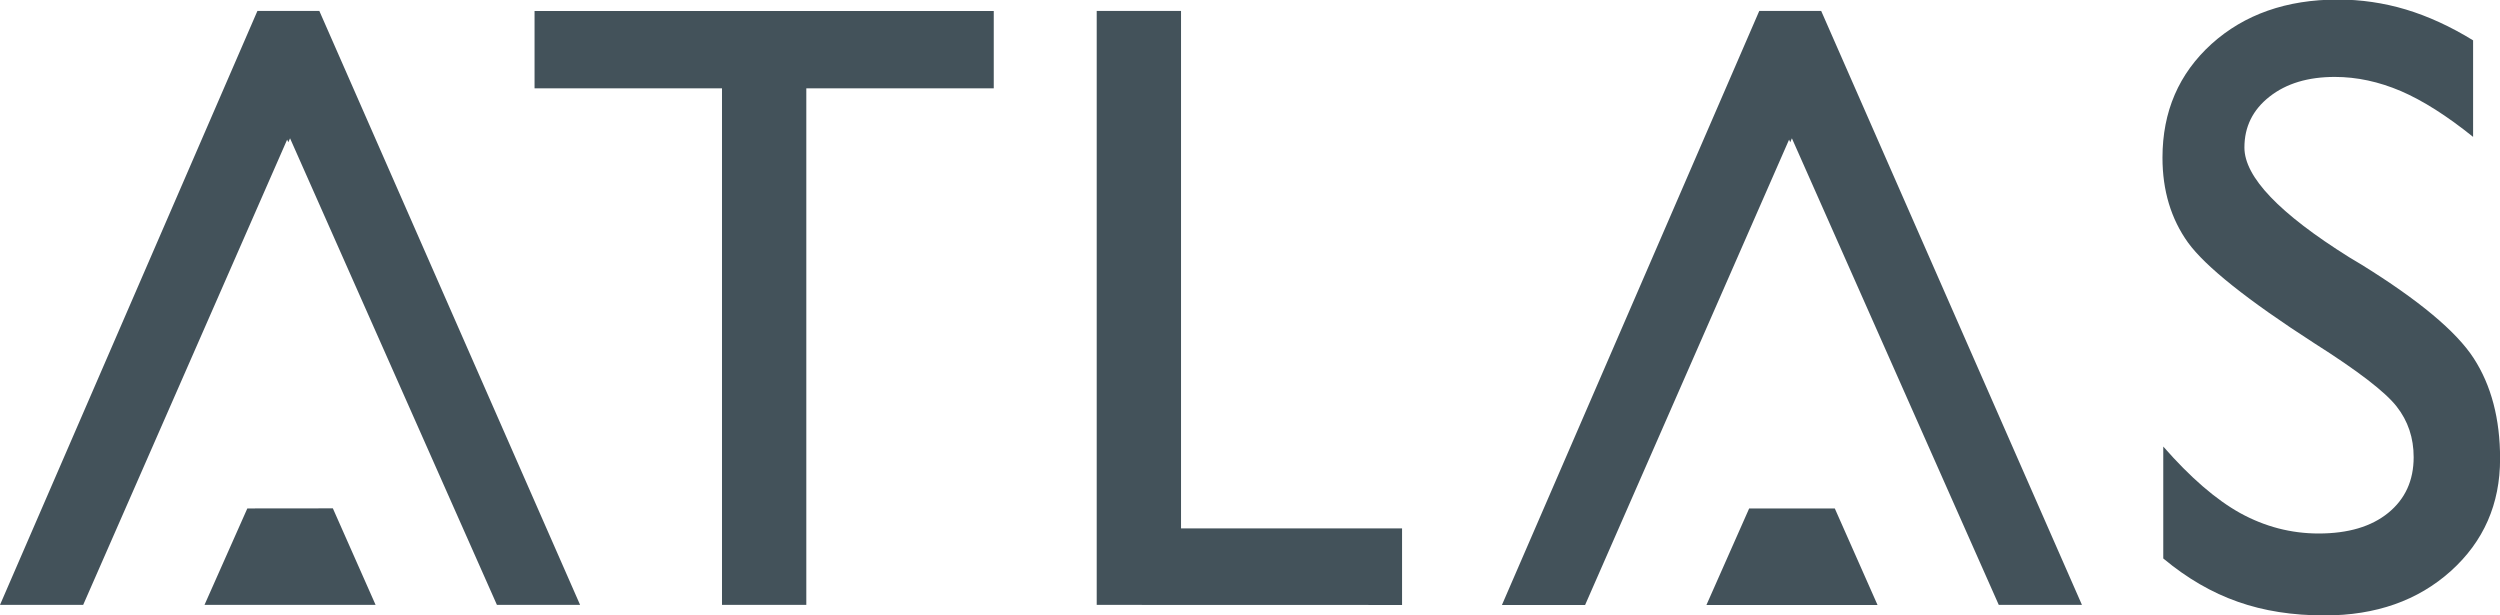 <?xml version="1.0" encoding="utf-8"?>
<!-- Generator: Adobe Illustrator 25.4.1, SVG Export Plug-In . SVG Version: 6.00 Build 0)  -->
<svg version="1.1" id="Слой_1" xmlns="http://www.w3.org/2000/svg" xmlns:xlink="http://www.w3.org/1999/xlink" x="0px" y="0px"
	 viewBox="0 0 284.35 70" style="enable-background:new 0 0 284.35 70;" xml:space="preserve">
<style type="text/css">
	.st0{fill-rule:evenodd;clip-rule:evenodd;fill:#43525A;}
</style>
<path class="st0" d="M32.79,16.18l-0.13-0.3L9.46,68.8H0L29.28,1.24h7.04l29.66,67.56h-9.46L32.99,15.73L32.79,16.18L32.79,16.18z
	 M28.13,57.83L23.26,68.8h19.46l-4.86-10.98L28.13,57.83L28.13,57.83z M198.95,57.83l-4.86,10.98h19.46l-4.86-10.98H198.95
	L198.95,57.83z M246.05,63.52V50.79c3.07,3.51,5.99,6.04,8.77,7.58c2.79,1.53,5.76,2.31,8.9,2.31c3.35,0,5.99-0.78,7.91-2.34
	c1.93-1.57,2.9-3.68,2.9-6.34c0-2.19-0.64-4.12-1.94-5.77c-1.3-1.66-4.42-4.06-9.33-7.17c-7.65-4.93-12.43-8.76-14.39-11.46
	c-1.94-2.7-2.91-5.93-2.91-9.66c0-5.26,1.86-9.56,5.58-12.94c3.73-3.36,8.53-5.05,14.38-5.05c2.6,0,5.18,0.37,7.72,1.13
	c2.52,0.76,5.08,1.93,7.65,3.51v10.98c-2.97-2.39-5.69-4.12-8.21-5.21c-2.51-1.07-5.01-1.61-7.52-1.61c-3.04,0-5.51,0.74-7.42,2.24
	c-1.91,1.5-2.86,3.43-2.86,5.79c0,3.35,3.97,7.5,11.9,12.47l1.45,0.87c6.48,4.02,10.74,7.56,12.73,10.63c2,3.09,3,6.89,3,11.43
	c0,5.14-1.86,9.4-5.6,12.77c-3.74,3.36-8.53,5.05-14.36,5.05c-3.64,0-6.92-0.51-9.86-1.55C251.58,67.41,248.76,65.78,246.05,63.52
	L246.05,63.52z M203.62,16.18l-0.13-0.3l-23.2,52.93h-9.46L200.1,1.24h7.04l29.66,67.56h-9.46l-23.53-53.07L203.62,16.18
	L203.62,16.18z M124.74,68.8V1.24h9.59V60.1h25.14v8.71L124.74,68.8L124.74,68.8z M82.12,68.8h9.59V10.05h21.32v-8.8H60.8v8.8h21.32
	V68.8z"/>
</svg>

